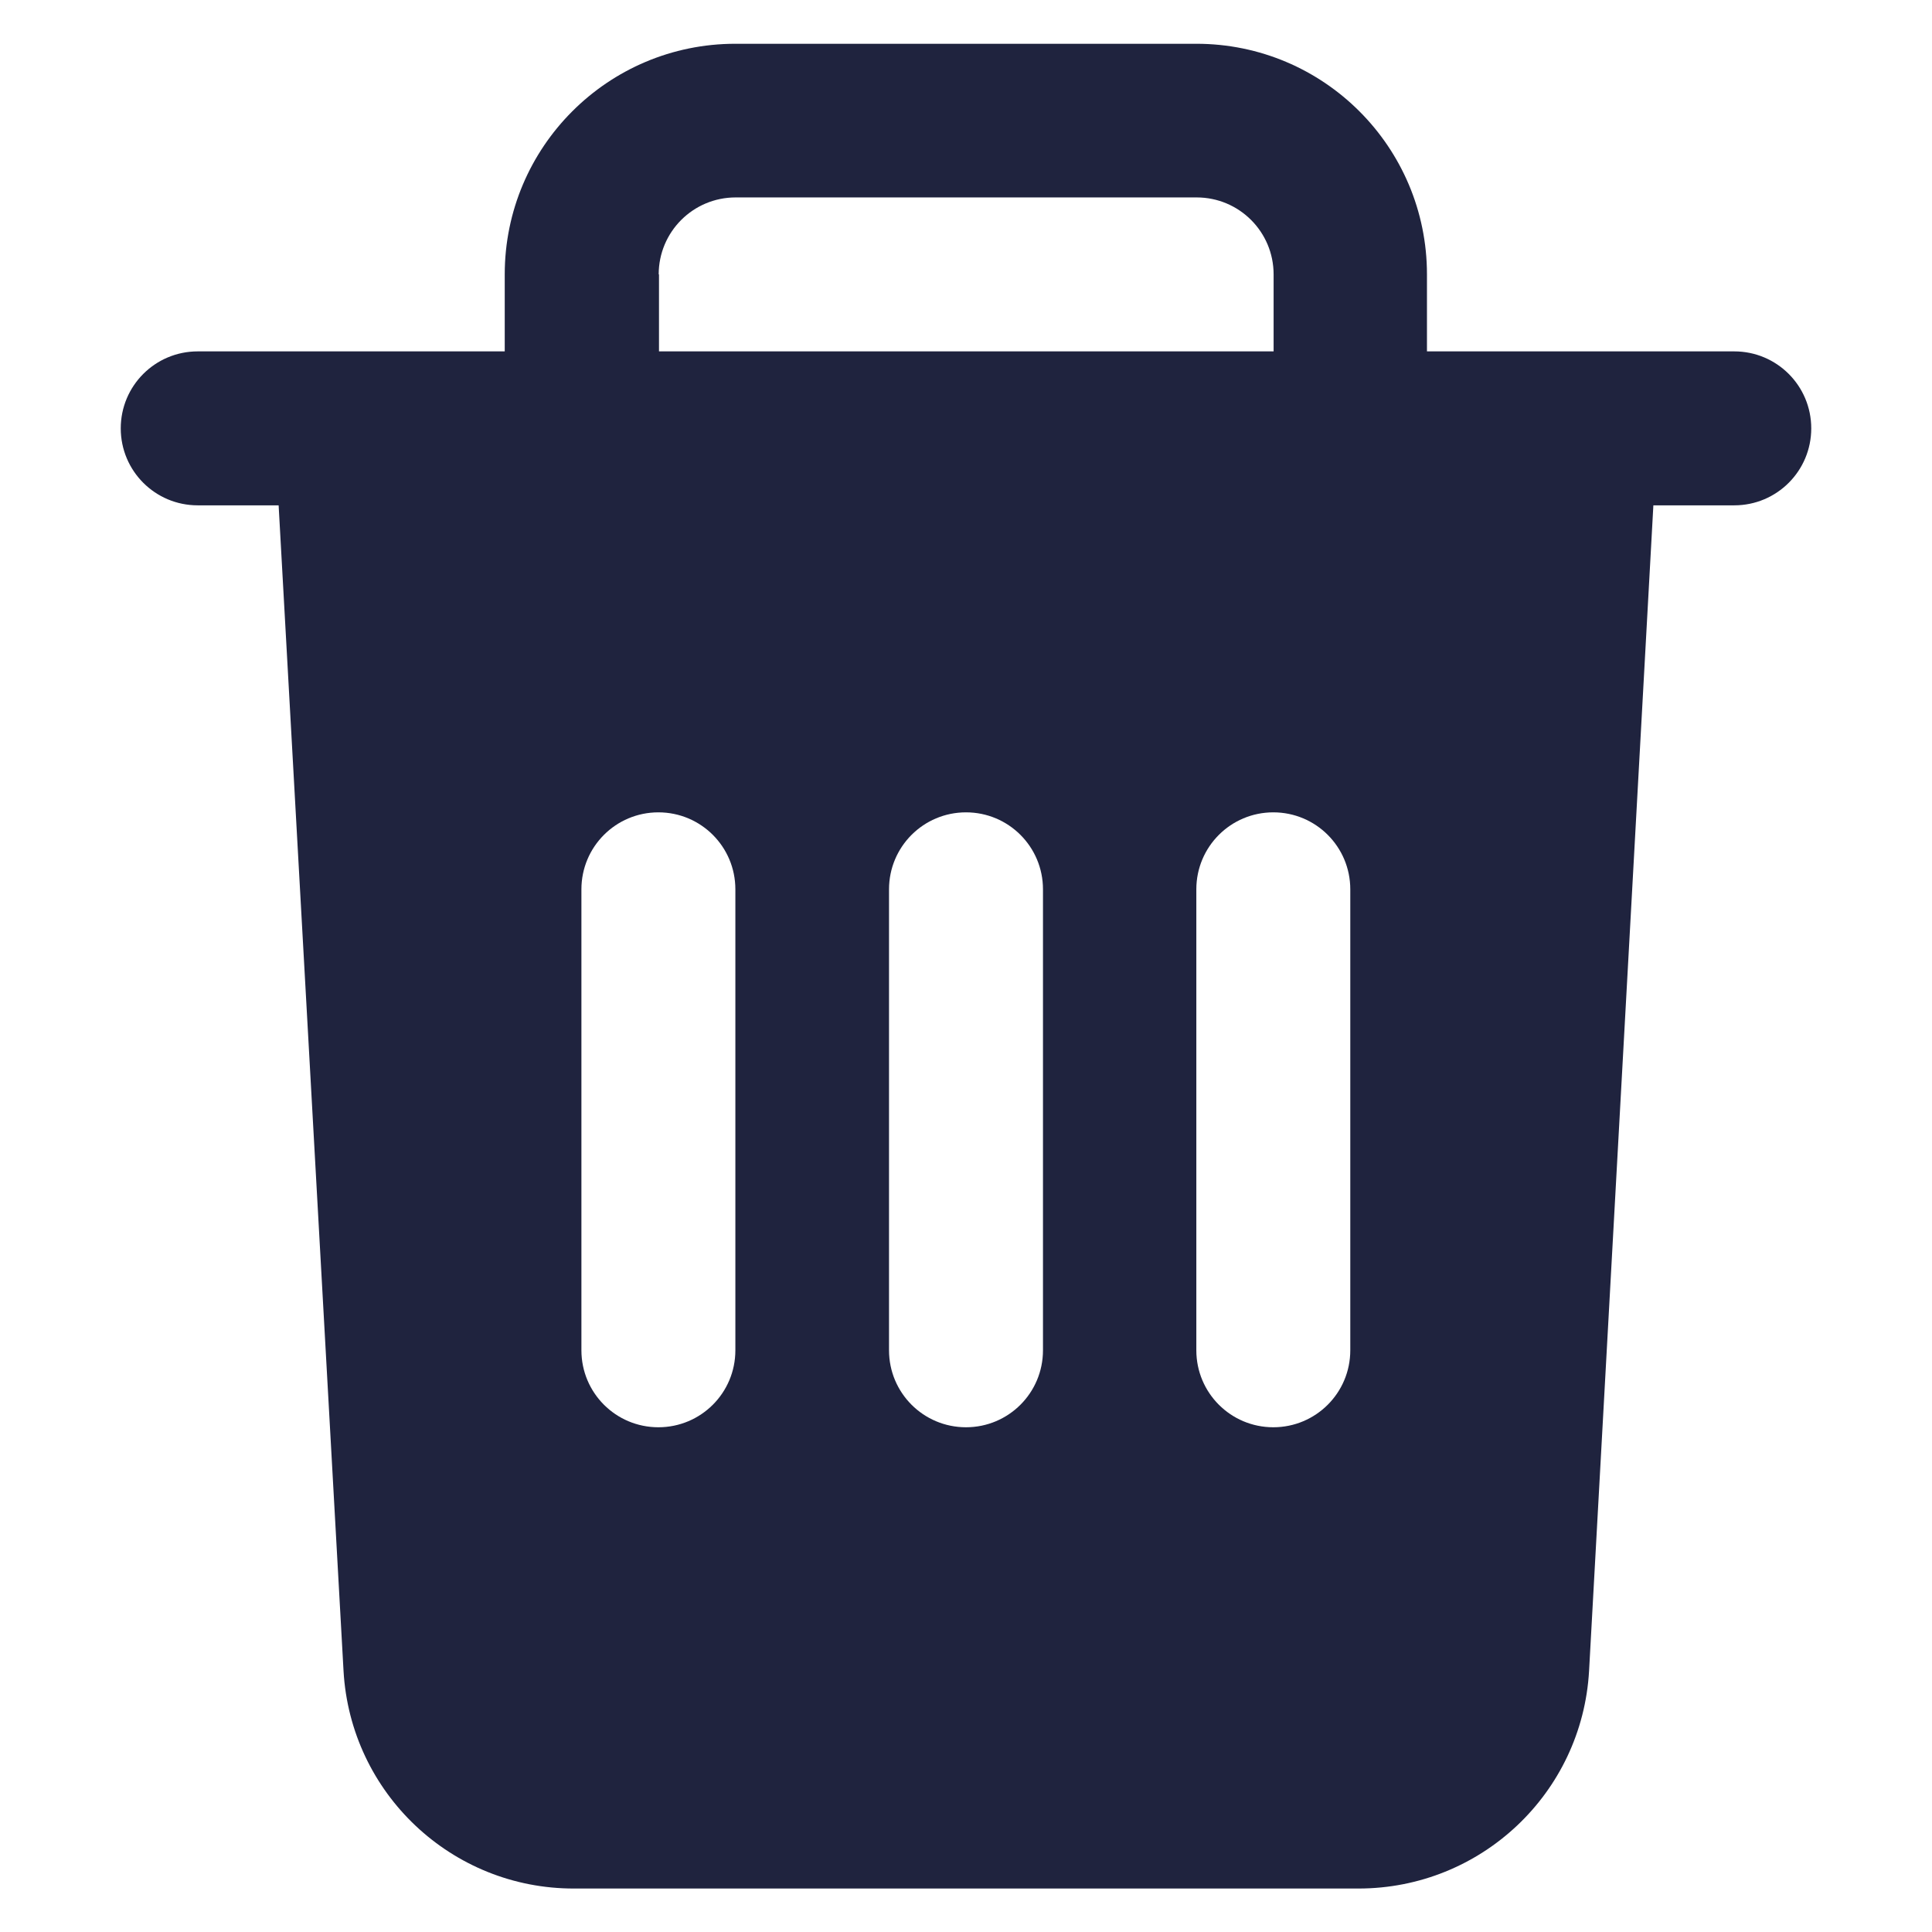 <?xml version="1.0" encoding="UTF-8"?><svg xmlns="http://www.w3.org/2000/svg" viewBox="0 0 64 64"><defs><style>.cls-1{fill:#1f233e;}.cls-1,.cls-2{stroke-width:0px;}.cls-2{fill:#fff;opacity:0;}</style></defs><g id="Layer_2"><rect class="cls-2" x="0" y="0" width="64" height="64"/></g><g id="Layer_1"><path class="cls-1" d="M57.45,11.64h-10.18v-2.55c0-4.22-3.42-7.64-7.64-7.64h-15.27c-4.22,0-7.64,3.42-7.64,7.64v2.55H6.55c-1.41,0-2.55,1.14-2.55,2.55s1.14,2.55,2.55,2.55h2.68l2.15,38.61c.23,4.05,3.58,7.22,7.64,7.21h25.98c4.06,0,7.41-3.16,7.64-7.21l2.13-38.61h2.68c1.41,0,2.55-1.14,2.55-2.55s-1.14-2.55-2.55-2.55ZM21.82,9.09c0-1.41,1.14-2.55,2.55-2.55h15.27c1.41,0,2.55,1.14,2.55,2.55v2.55h-20.36v-2.55ZM24.36,44.73c0,1.41-1.14,2.55-2.55,2.55s-2.55-1.14-2.55-2.55v-15.27c0-1.41,1.14-2.55,2.55-2.55s2.55,1.14,2.55,2.55v15.27ZM34.55,44.73c0,1.41-1.14,2.55-2.55,2.55s-2.55-1.14-2.55-2.55v-15.27c0-1.41,1.14-2.55,2.55-2.55s2.55,1.14,2.55,2.55v15.27ZM44.73,44.73c0,1.41-1.14,2.55-2.55,2.55s-2.55-1.14-2.55-2.55v-15.27c0-1.41,1.14-2.55,2.55-2.55s2.55,1.14,2.55,2.55v15.27Z"/></g></svg>